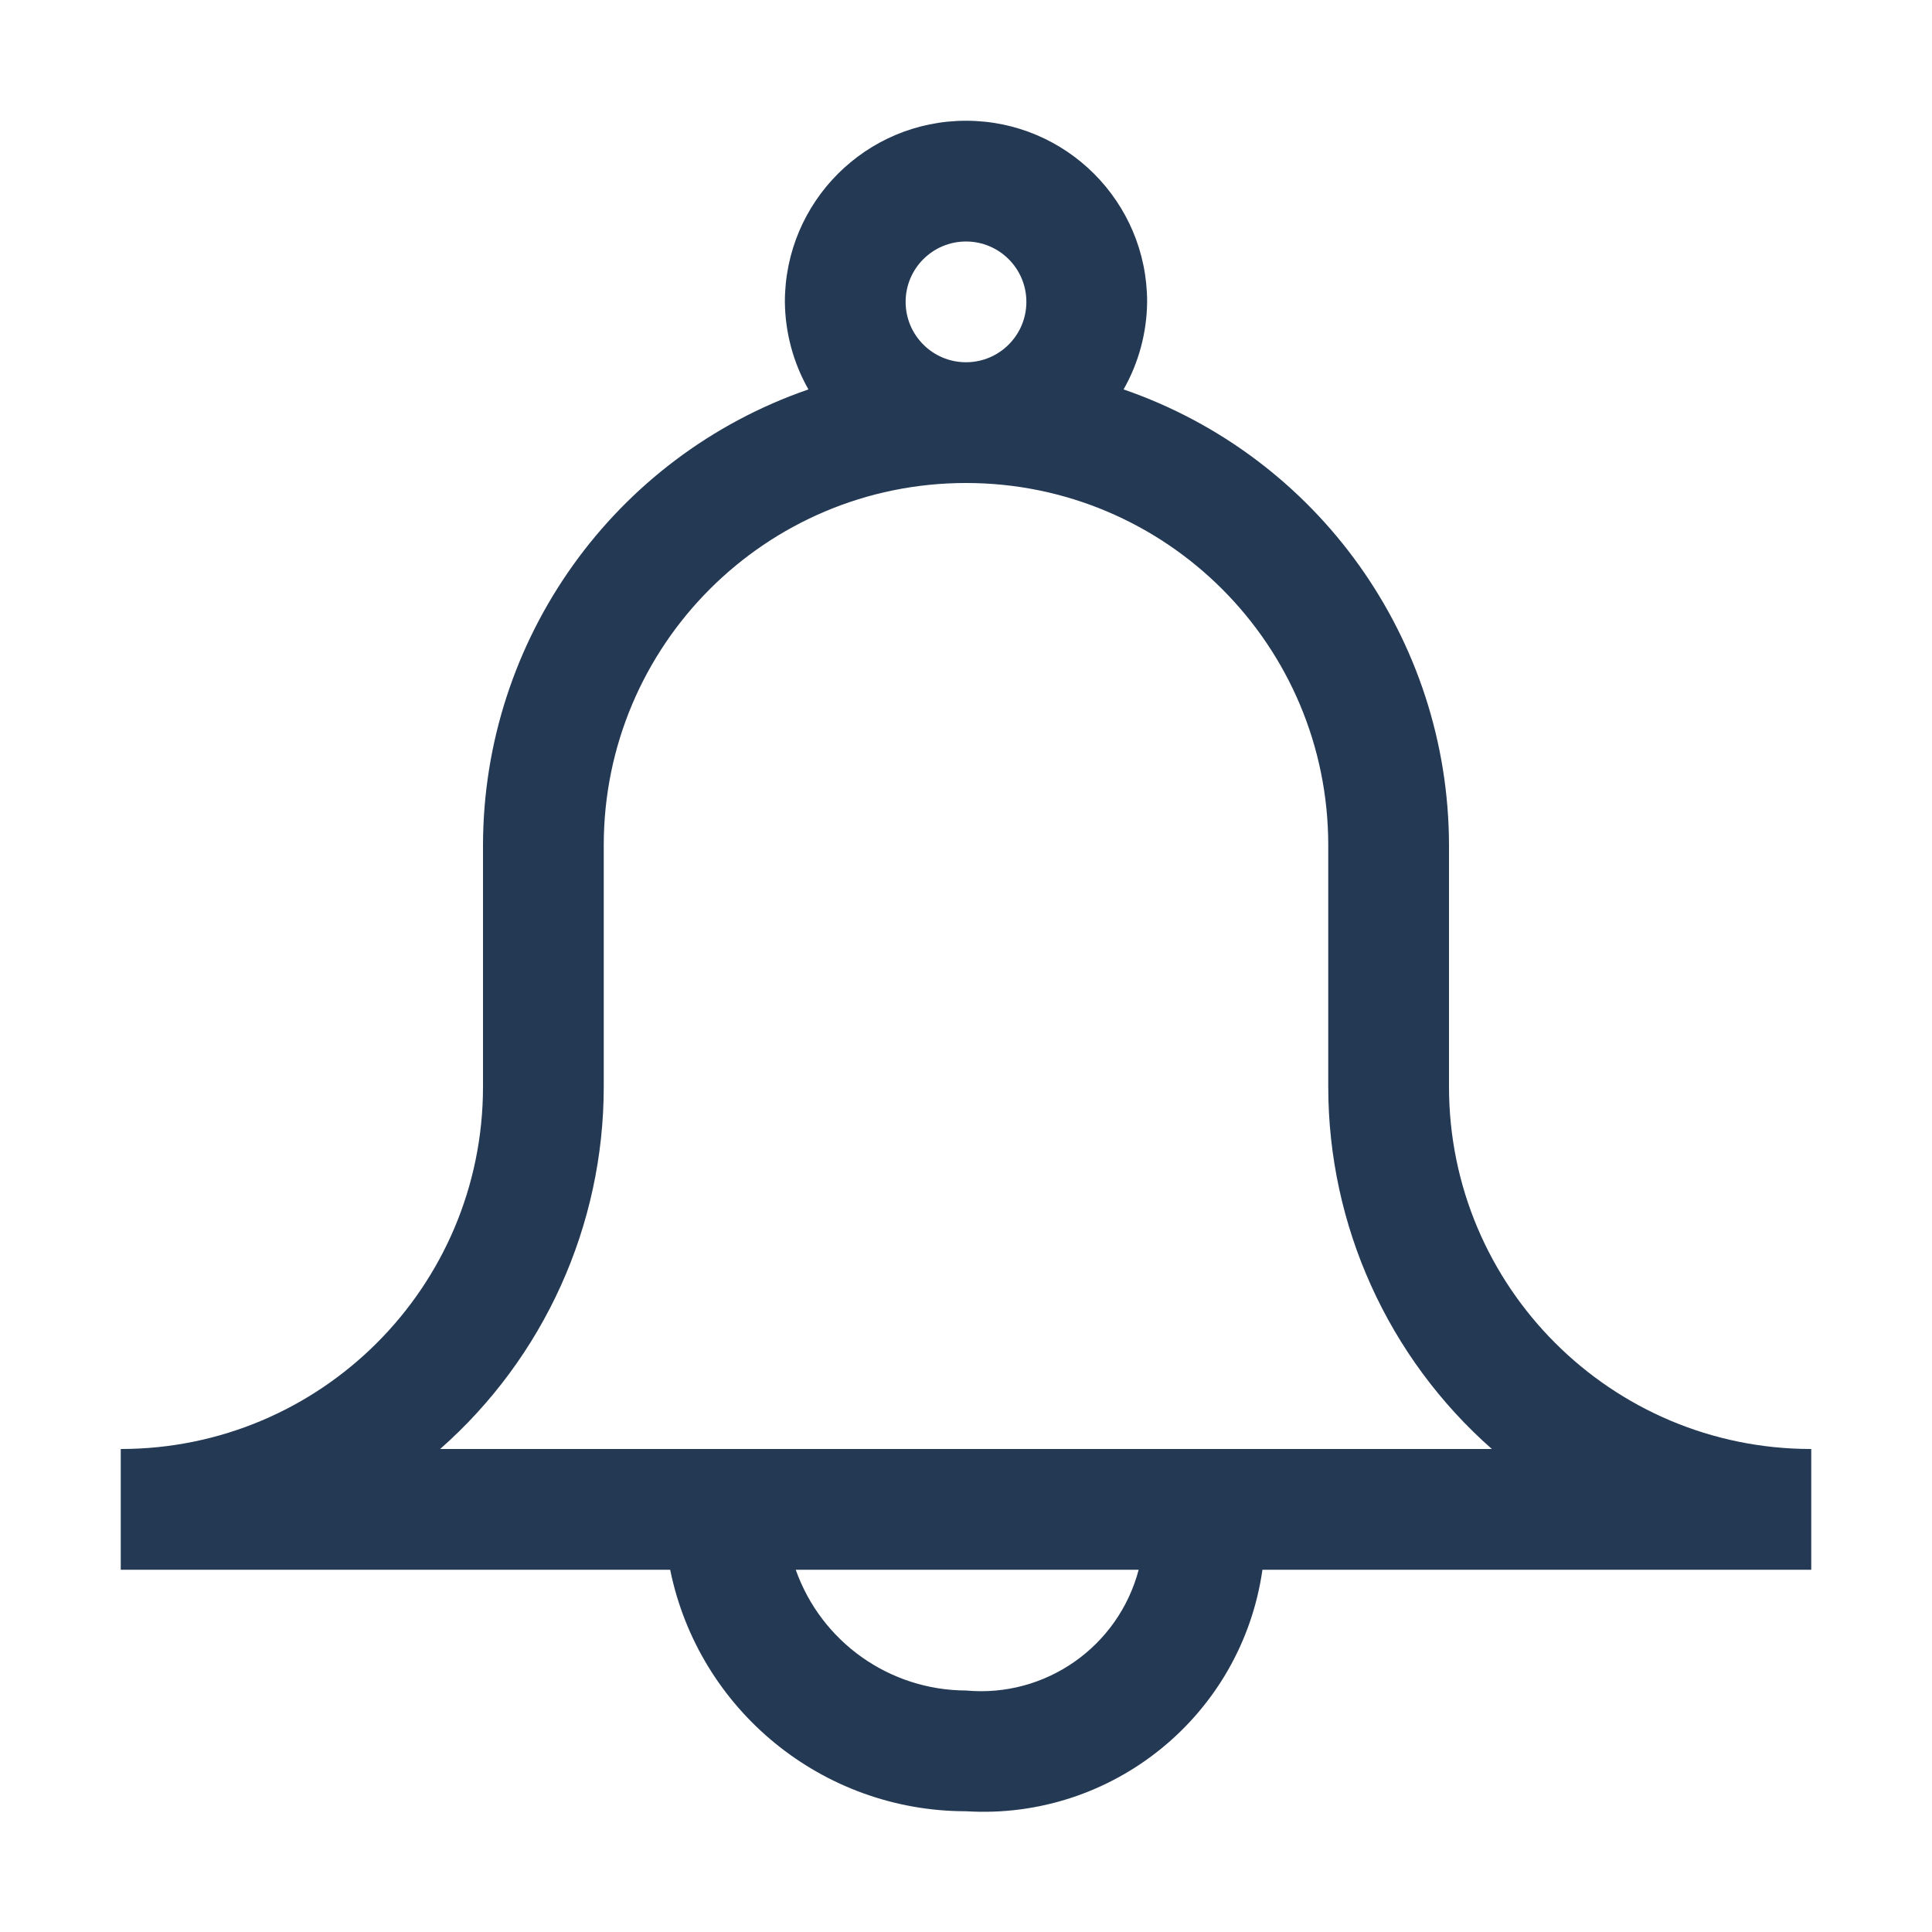 <?xml version="1.0" encoding="utf-8"?>
<svg width="32px" height="32px" viewBox="0 0 32 32" version="1.1" xmlns:xlink="http://www.w3.org/1999/xlink" xmlns="http://www.w3.org/2000/svg">
  <desc>Created with Lunacy</desc>
  <g id="Outlined/UI/notification">
    <path d="M22 16C22 19.314 24.686 22 28 22L28 24L18.91 24C18.566 26.409 16.429 28.15 14 28C11.624 28 9.575 26.328 9.1 24L0 24L0 22C3.314 22 6 19.314 6 16L6 12C6.005 8.592 8.169 5.562 11.39 4.45C11.139 4.008 11.005 3.509 11 3C11 1.343 12.343 0 14 0C15.657 0 17 1.343 17 3C16.995 3.509 16.861 4.008 16.61 4.45C19.831 5.562 21.995 8.592 22 12L22 16ZM14 2C13.448 2 13 2.448 13 3C13 3.552 13.448 4 14 4C14.552 4 15 3.552 15 3C15 2.448 14.552 2 14 2ZM8 16C8 18.296 7.013 20.482 5.29 22L22.71 22C20.987 20.482 20 18.296 20 16L20 12C20 8.686 17.314 6 14 6C10.686 6 8 8.686 8 12L8 16ZM14 26C12.732 25.996 11.603 25.196 11.18 24L16.86 24C16.523 25.276 15.314 26.122 14 26Z" transform="translate(2 2)" id="Style" fill="#243953" fill-rule="evenodd" stroke="none" />
  </g>
</svg>